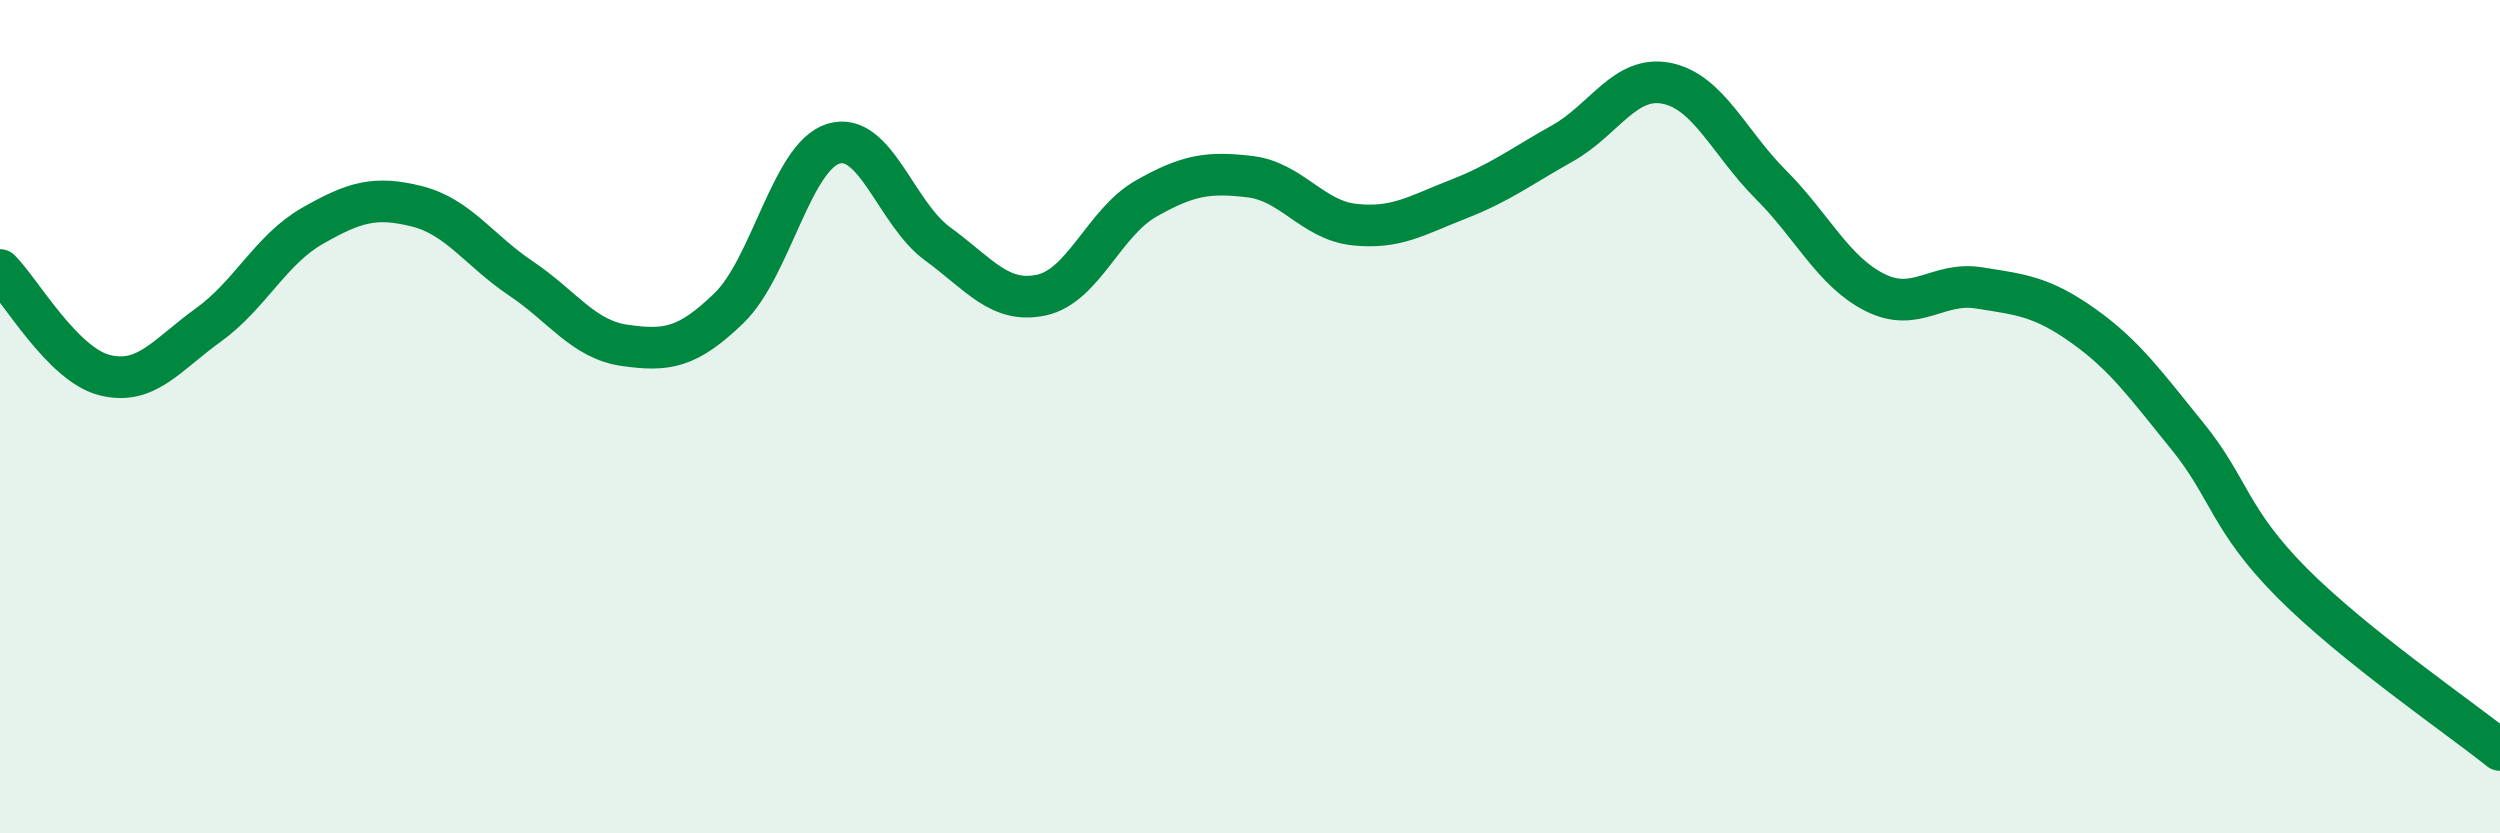 
    <svg width="60" height="20" viewBox="0 0 60 20" xmlns="http://www.w3.org/2000/svg">
      <path
        d="M 0,6.48 C 0.5,6.98 1.5,8.74 2.5,9 C 3.5,9.26 4,8.52 5,7.8 C 6,7.08 6.5,5.99 7.5,5.42 C 8.5,4.85 9,4.7 10,4.95 C 11,5.2 11.5,6.01 12.5,6.68 C 13.5,7.35 14,8.15 15,8.29 C 16,8.43 16.5,8.36 17.5,7.39 C 18.5,6.42 19,3.76 20,3.45 C 21,3.14 21.5,5.12 22.5,5.85 C 23.5,6.58 24,7.3 25,7.08 C 26,6.86 26.5,5.34 27.5,4.77 C 28.5,4.2 29,4.12 30,4.24 C 31,4.36 31.5,5.28 32.5,5.39 C 33.5,5.5 34,5.17 35,4.78 C 36,4.39 36.5,4 37.5,3.44 C 38.5,2.88 39,1.8 40,2 C 41,2.2 41.5,3.43 42.5,4.43 C 43.5,5.43 44,6.52 45,7.02 C 46,7.52 46.5,6.75 47.5,6.91 C 48.5,7.07 49,7.11 50,7.82 C 51,8.53 51.5,9.24 52.5,10.47 C 53.5,11.7 53.5,12.47 55,13.98 C 56.5,15.49 59,17.2 60,18L60 20L0 20Z"
        fill="#008740"
        opacity="0.1"
        stroke-linecap="round"
        stroke-linejoin="round"
      />
      <path
        d="M 0,6.48 C 0.5,6.98 1.5,8.74 2.5,9 C 3.5,9.26 4,8.52 5,7.8 C 6,7.08 6.5,5.99 7.5,5.42 C 8.5,4.85 9,4.7 10,4.95 C 11,5.2 11.5,6.01 12.5,6.68 C 13.5,7.35 14,8.15 15,8.29 C 16,8.43 16.5,8.36 17.5,7.39 C 18.5,6.42 19,3.76 20,3.45 C 21,3.14 21.5,5.12 22.5,5.85 C 23.5,6.58 24,7.3 25,7.08 C 26,6.86 26.5,5.34 27.5,4.77 C 28.5,4.2 29,4.12 30,4.24 C 31,4.36 31.5,5.28 32.5,5.39 C 33.5,5.5 34,5.17 35,4.78 C 36,4.39 36.5,4 37.5,3.44 C 38.5,2.88 39,1.8 40,2 C 41,2.2 41.5,3.43 42.5,4.43 C 43.5,5.43 44,6.52 45,7.02 C 46,7.52 46.5,6.75 47.5,6.91 C 48.5,7.07 49,7.11 50,7.82 C 51,8.53 51.5,9.24 52.5,10.47 C 53.5,11.7 53.5,12.47 55,13.98 C 56.5,15.49 59,17.2 60,18"
        stroke="#008740"
        stroke-width="1"
        fill="none"
        stroke-linecap="round"
        stroke-linejoin="round"
      />
    </svg>
  